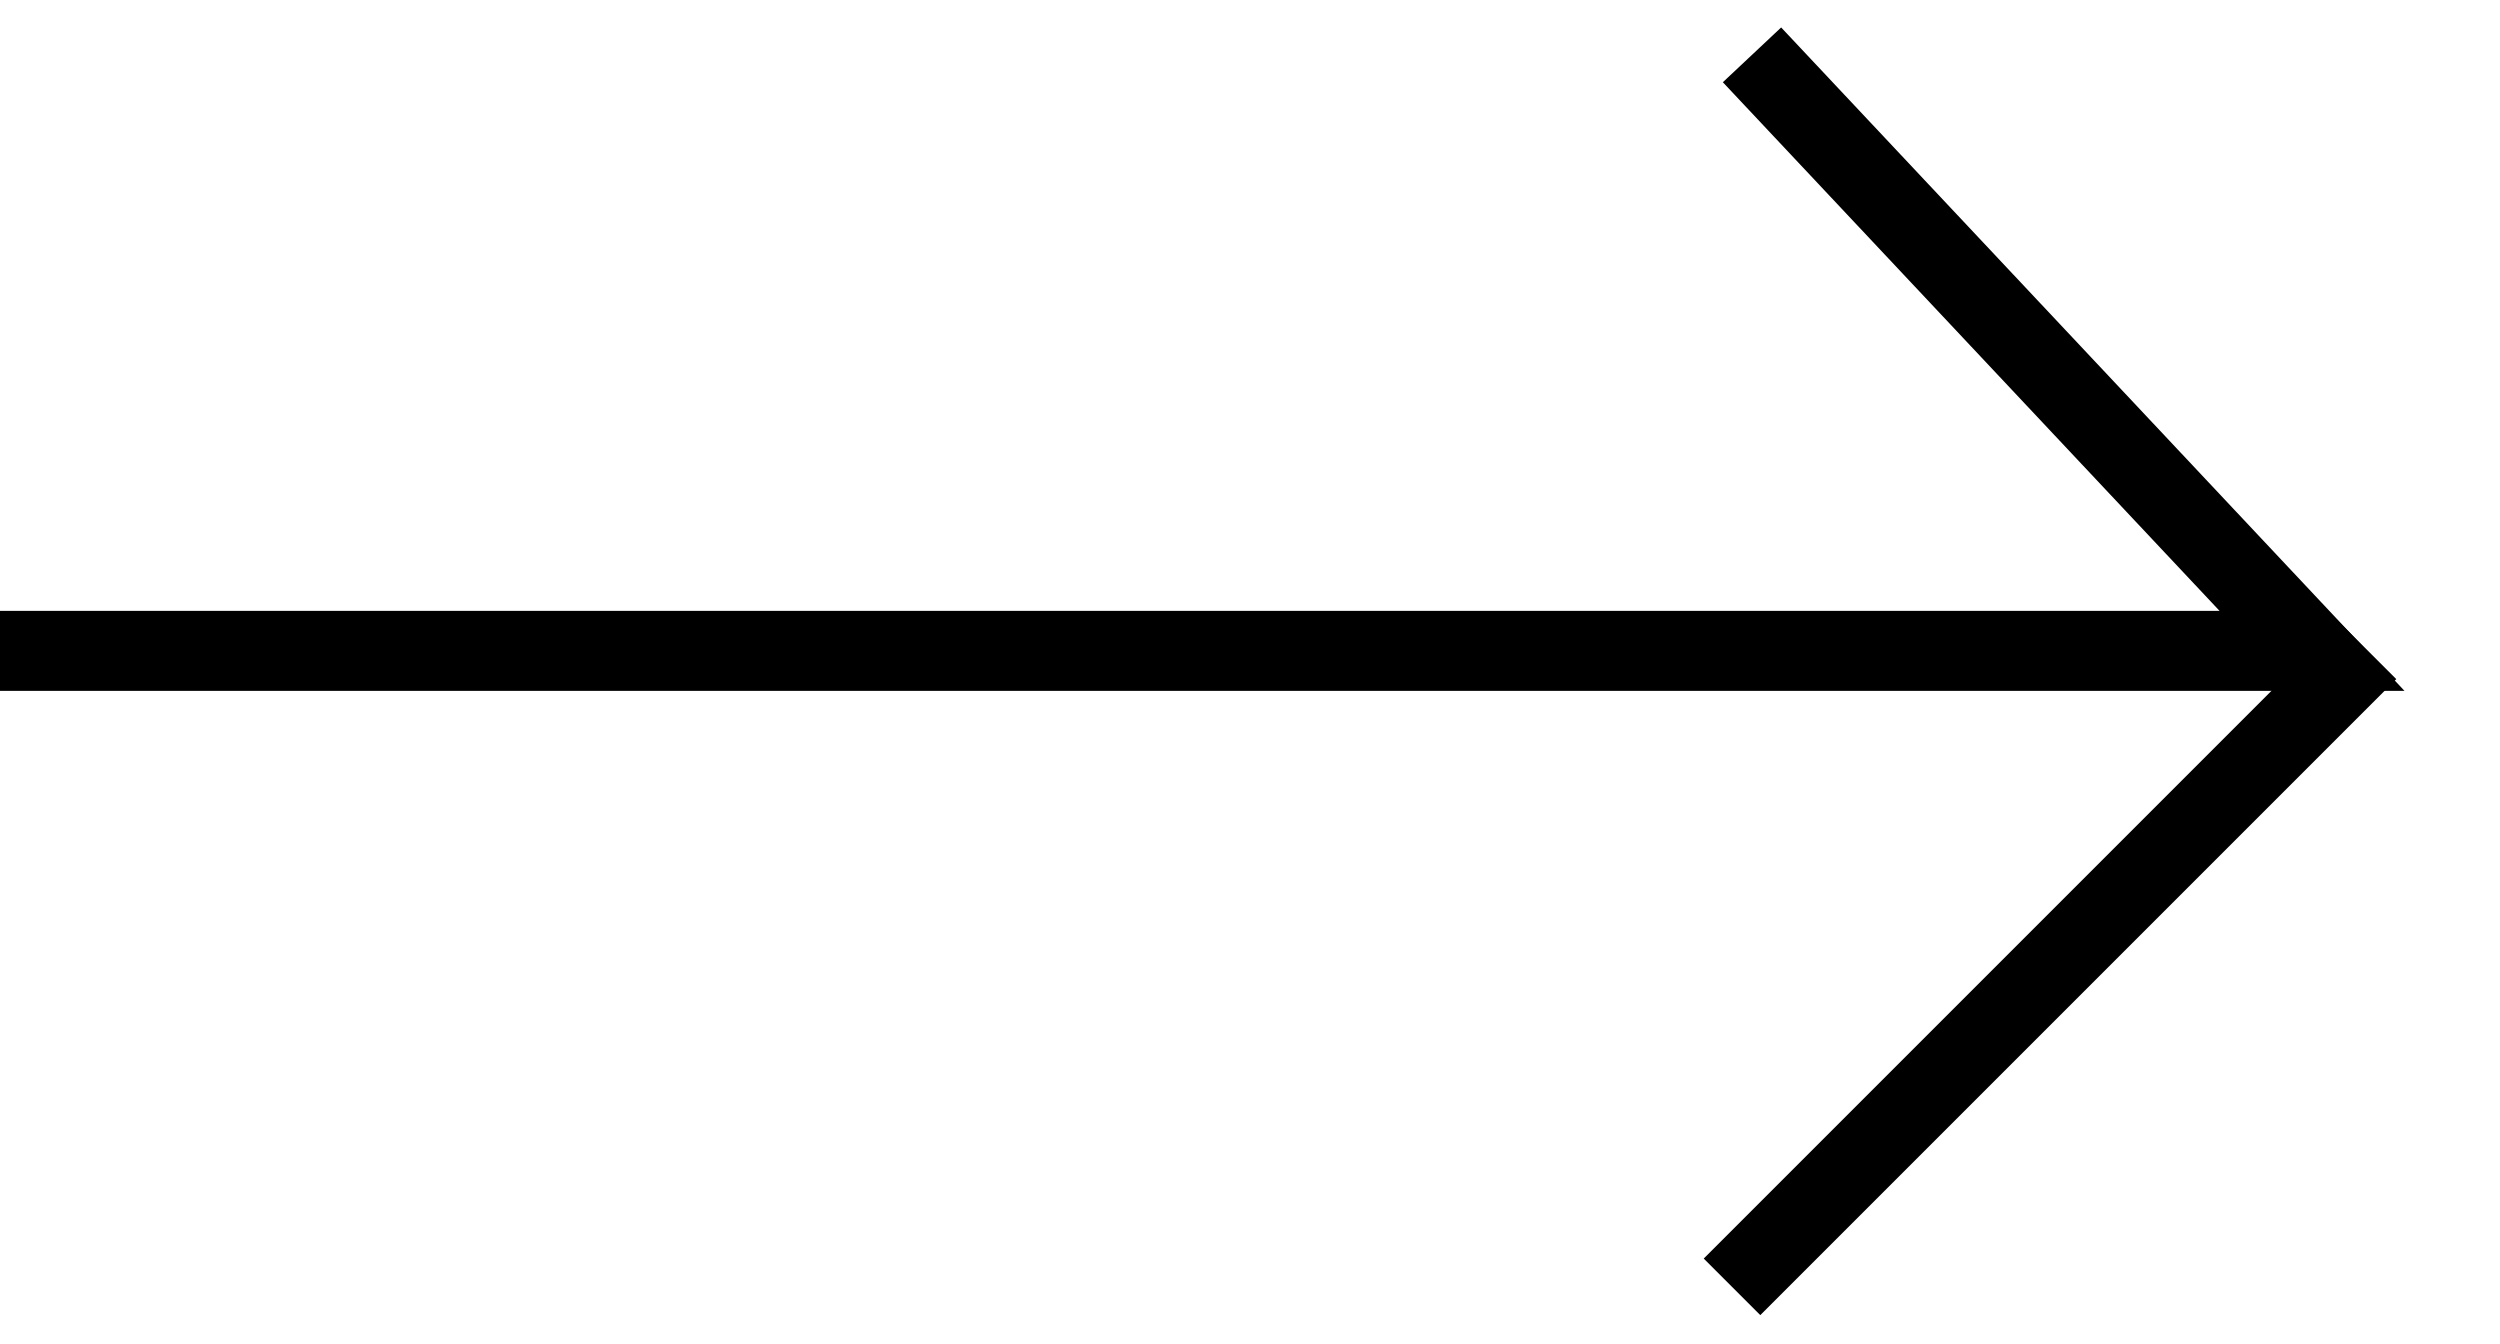 <?xml version="1.0" encoding="utf-8"?>
<!-- Generator: Adobe Illustrator 22.0.1, SVG Export Plug-In . SVG Version: 6.00 Build 0)  -->
<svg version="1.1" id="Layer_1" xmlns="http://www.w3.org/2000/svg" xmlns:xlink="http://www.w3.org/1999/xlink" x="0px" y="0px"
	 viewBox="0 0 62.5 33.6" style="enable-background:new 0 0 62.5 33.6;" xml:space="preserve">
<style type="text/css">
	.st0{fill:none;stroke:#000000;stroke-width:2;stroke-miterlimit:10;}
</style>
<g id="Group_338" transform="translate(0 1.071)">
	<path id="Path_9" class="st0" d="M0,15.2h57.8l-14-14.9"/>
	<line id="Line_1" class="st0" x1="59.2" y1="15.2" x2="43.3" y2="31.1"/>
</g>
</svg>
